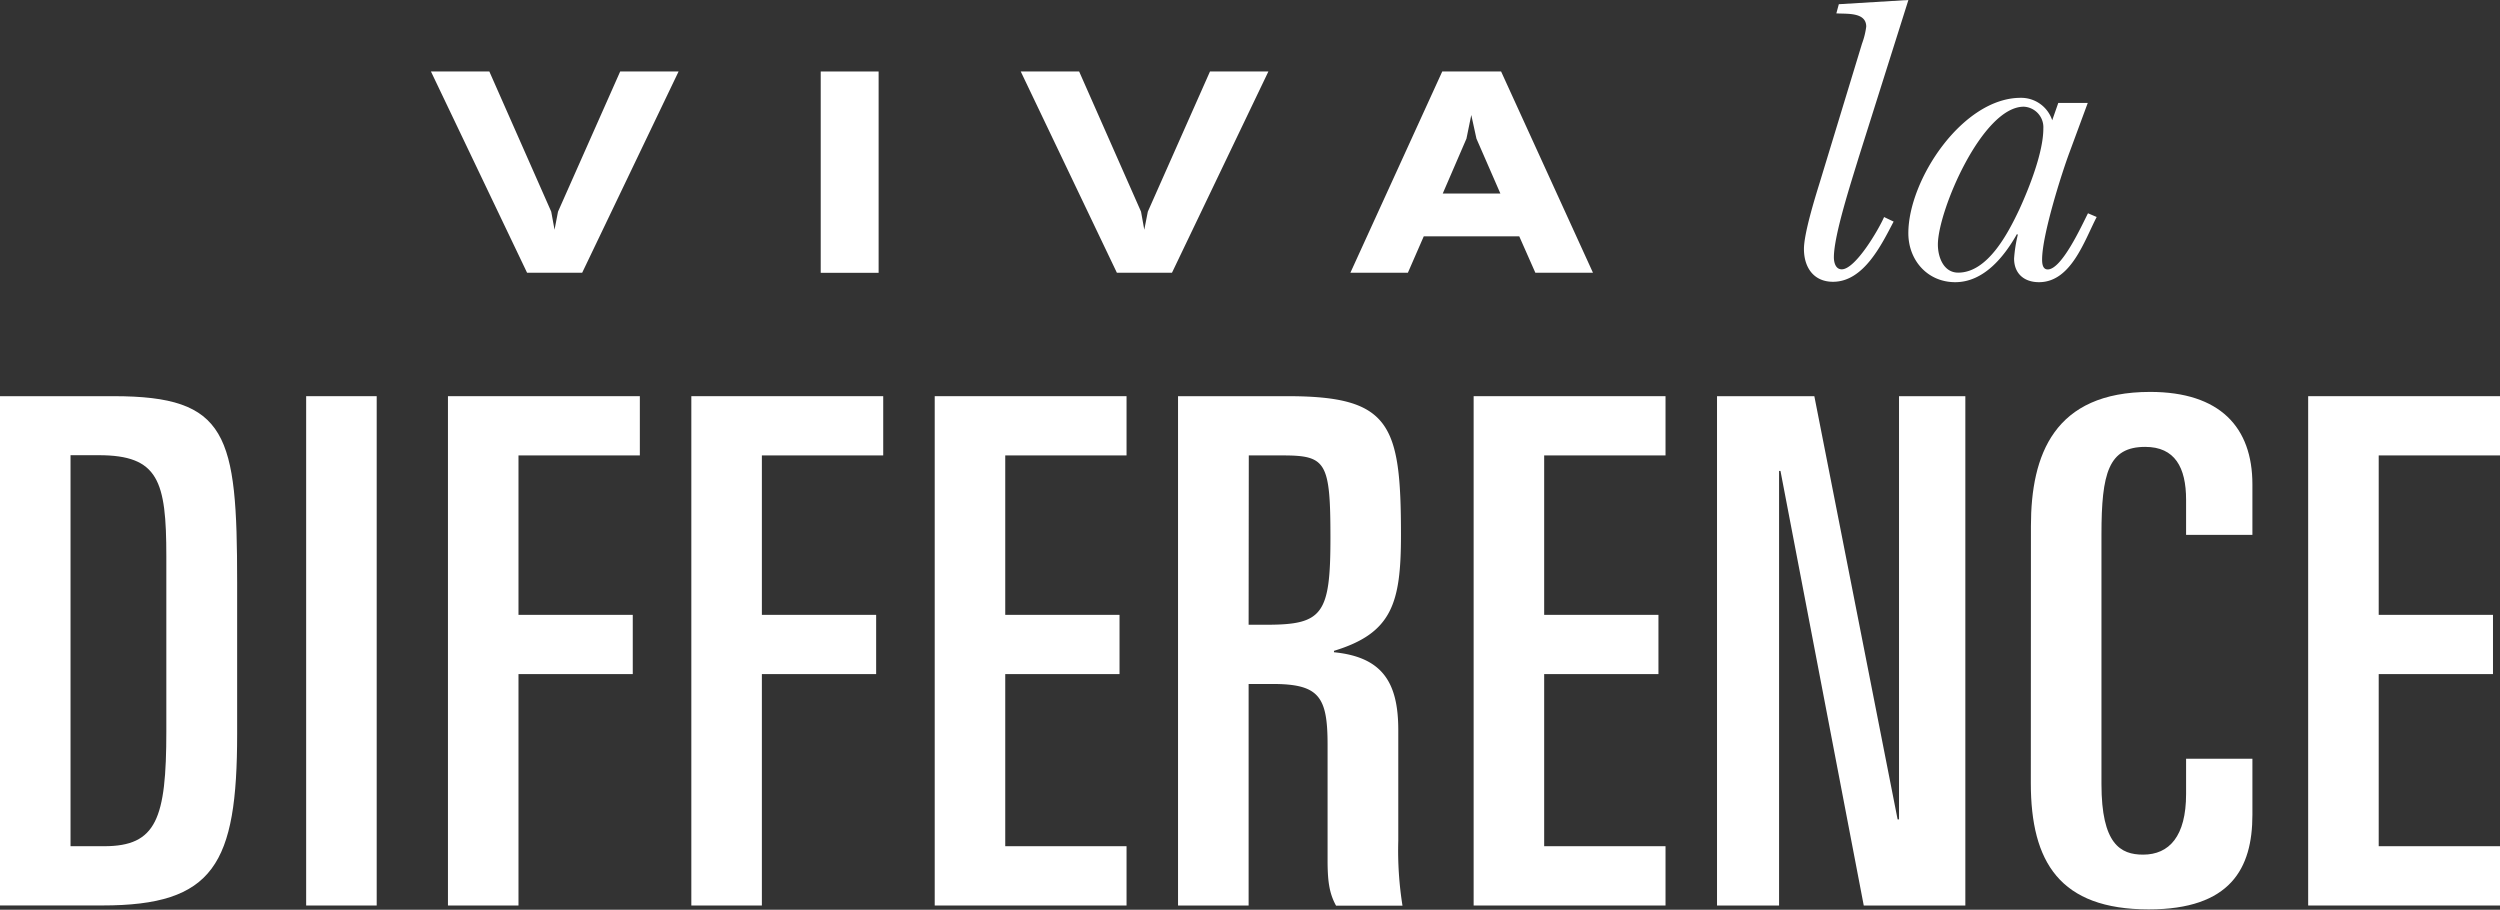 <svg xmlns="http://www.w3.org/2000/svg" viewBox="0 0 445.19 162"><rect x="0" y="0" width="445.19" height="162" fill="#333333" stroke="none"/><defs><style>.cls-1{fill:#fff;}</style></defs><g id="Слой_2" data-name="Слой 2"><g id="Слой_1-2" data-name="Слой 1"><polygon class="cls-1" points="76.74 12.73 87.14 12.73 98.16 37.69 98.75 40.91 99.37 37.69 110.44 12.73 120.84 12.73 103.67 48.57 93.86 48.57 76.74 12.73"/><rect class="cls-1" x="146.15" y="12.73" width="10.31" height="35.85"/><polygon class="cls-1" points="181.77 12.73 192.17 12.73 203.19 37.69 203.77 40.91 204.4 37.69 215.47 12.73 225.87 12.73 208.7 48.57 198.89 48.57 181.77 12.73"/><path class="cls-1" d="M283.67,48.57H273.41l-2.87-6.49h-17l-2.83,6.49H240.47l16.36-35.84h10.48ZM256.92,34.46h10.26l-4.26-9.77L262,20.48l-.86,4.21Z"/><path class="cls-1" d="M331,28c-1.25,4.14-4.43,13.83-4.43,17.82,0,.89.29,2.14,1.4,2.14,2.44,0,6.58-7.09,7.54-9.31l1.7.81c-2.14,4.07-5.32,10.72-10.79,10.72-3.48,0-5.18-2.59-5.18-5.84,0-2.73,1.93-9,2.81-11.83l7.54-24.77a13.42,13.42,0,0,0,.74-3c0-2.66-3.62-2.22-5.32-2.36l.44-1.63L339.84,0Z"/><path class="cls-1" d="M366.53,18.33h5.25l-3.25,8.8c-1.41,3.77-4.88,14.72-4.88,19.08,0,.66.07,1.77,1,1.77,2.51,0,6.06-7.83,7.17-10l1.55.66c-2.22,4.29-4.58,11.61-10.28,11.61-2.66,0-4.43-1.55-4.43-4.21a25.32,25.32,0,0,1,.66-4.22l-.14-.15c-2.3,4.07-5.92,8.58-11,8.58-4.95,0-8.35-3.92-8.35-8.72,0-9.54,9.68-24.11,20-24.11a5.82,5.82,0,0,1,5.62,4ZM345.09,43.55c0,2.21,1,5,3.62,5,5.25,0,8.87-7,10.87-11.23,1.77-3.85,4.29-10.21,4.29-14.42A3.67,3.67,0,0,0,360.39,19c-7.39,0-15.3,18.56-15.3,24.55"/><path class="cls-1" d="M0,70.55H20.23c20.35,0,22,6.78,22,33.16v27c0,23.24-4.15,30.53-24,30.53H0Zm12.56,80.14h6c9.3,0,11.06-4.89,11.06-20.47V99.06c0-13.44-1.39-18-12.06-18h-5Z"/><rect class="cls-1" x="54.52" y="70.55" width="12.56" height="90.7"/><polygon class="cls-1" points="79.77 70.55 113.94 70.55 113.94 81.1 92.33 81.1 92.33 109.49 112.68 109.49 112.68 120.04 92.33 120.04 92.33 161.25 79.77 161.25 79.77 70.55"/><polygon class="cls-1" points="123.11 70.55 157.28 70.55 157.28 81.1 135.67 81.1 135.67 109.49 156.02 109.49 156.02 120.04 135.67 120.04 135.67 161.25 123.11 161.25 123.11 70.55"/><polygon class="cls-1" points="166.45 70.55 200.61 70.55 200.61 81.1 179.01 81.1 179.01 109.49 199.36 109.49 199.36 120.04 179.01 120.04 179.01 150.69 200.61 150.69 200.61 161.25 166.45 161.25 166.45 70.55"/><path class="cls-1" d="M209.78,70.55h19.47c18.35,0,20.23,4.9,20.23,24.75,0,12.18-1.63,17.46-11.93,20.6v.25C246.09,117,249,121.42,249,130v19.72a62.53,62.53,0,0,0,.75,11.56H237.92c-1.25-2.26-1.51-4.53-1.51-8.17V132.6c0-8.54-1.5-10.8-9.79-10.8h-4.27v39.45H209.78Zm12.57,40.7h3.26c9.93,0,11.31-1.89,11.31-15.45s-.76-14.7-8.54-14.7h-6Z"/><polygon class="cls-1" points="262.42 70.55 296.59 70.55 296.59 81.1 274.98 81.1 274.98 109.49 295.33 109.49 295.33 120.04 274.98 120.04 274.98 150.69 296.59 150.69 296.59 161.25 262.42 161.25 262.42 70.55"/><polygon class="cls-1" points="305.76 70.55 323.09 70.55 337.92 145.92 338.17 145.92 338.17 70.55 349.98 70.55 349.98 161.25 331.89 161.25 317.06 83.86 316.81 83.86 316.81 161.25 305.76 161.25 305.76 70.55"/><path class="cls-1" d="M361.66,93.66c0-12.69,4.14-23.87,21.23-23.87,12.43,0,18.21,6.29,18.21,16.46v9H389.29V89c0-5.77-2-9.42-7.28-9.42-6.53,0-7.79,4.65-7.79,15.58v44.47c0,10.68,3.39,12.56,7.41,12.56,4.65,0,7.66-3.26,7.66-10.8v-6.28H401.1v10c0,9.54-3.89,16.83-18.46,16.83-15.83,0-21-8.42-21-22.49Z"/><polygon class="cls-1" points="411.03 70.55 445.19 70.55 445.19 81.1 423.59 81.1 423.59 109.49 443.94 109.49 443.94 120.04 423.59 120.04 423.59 150.69 445.19 150.69 445.19 161.25 411.03 161.25 411.03 70.55"/></g></g></svg>